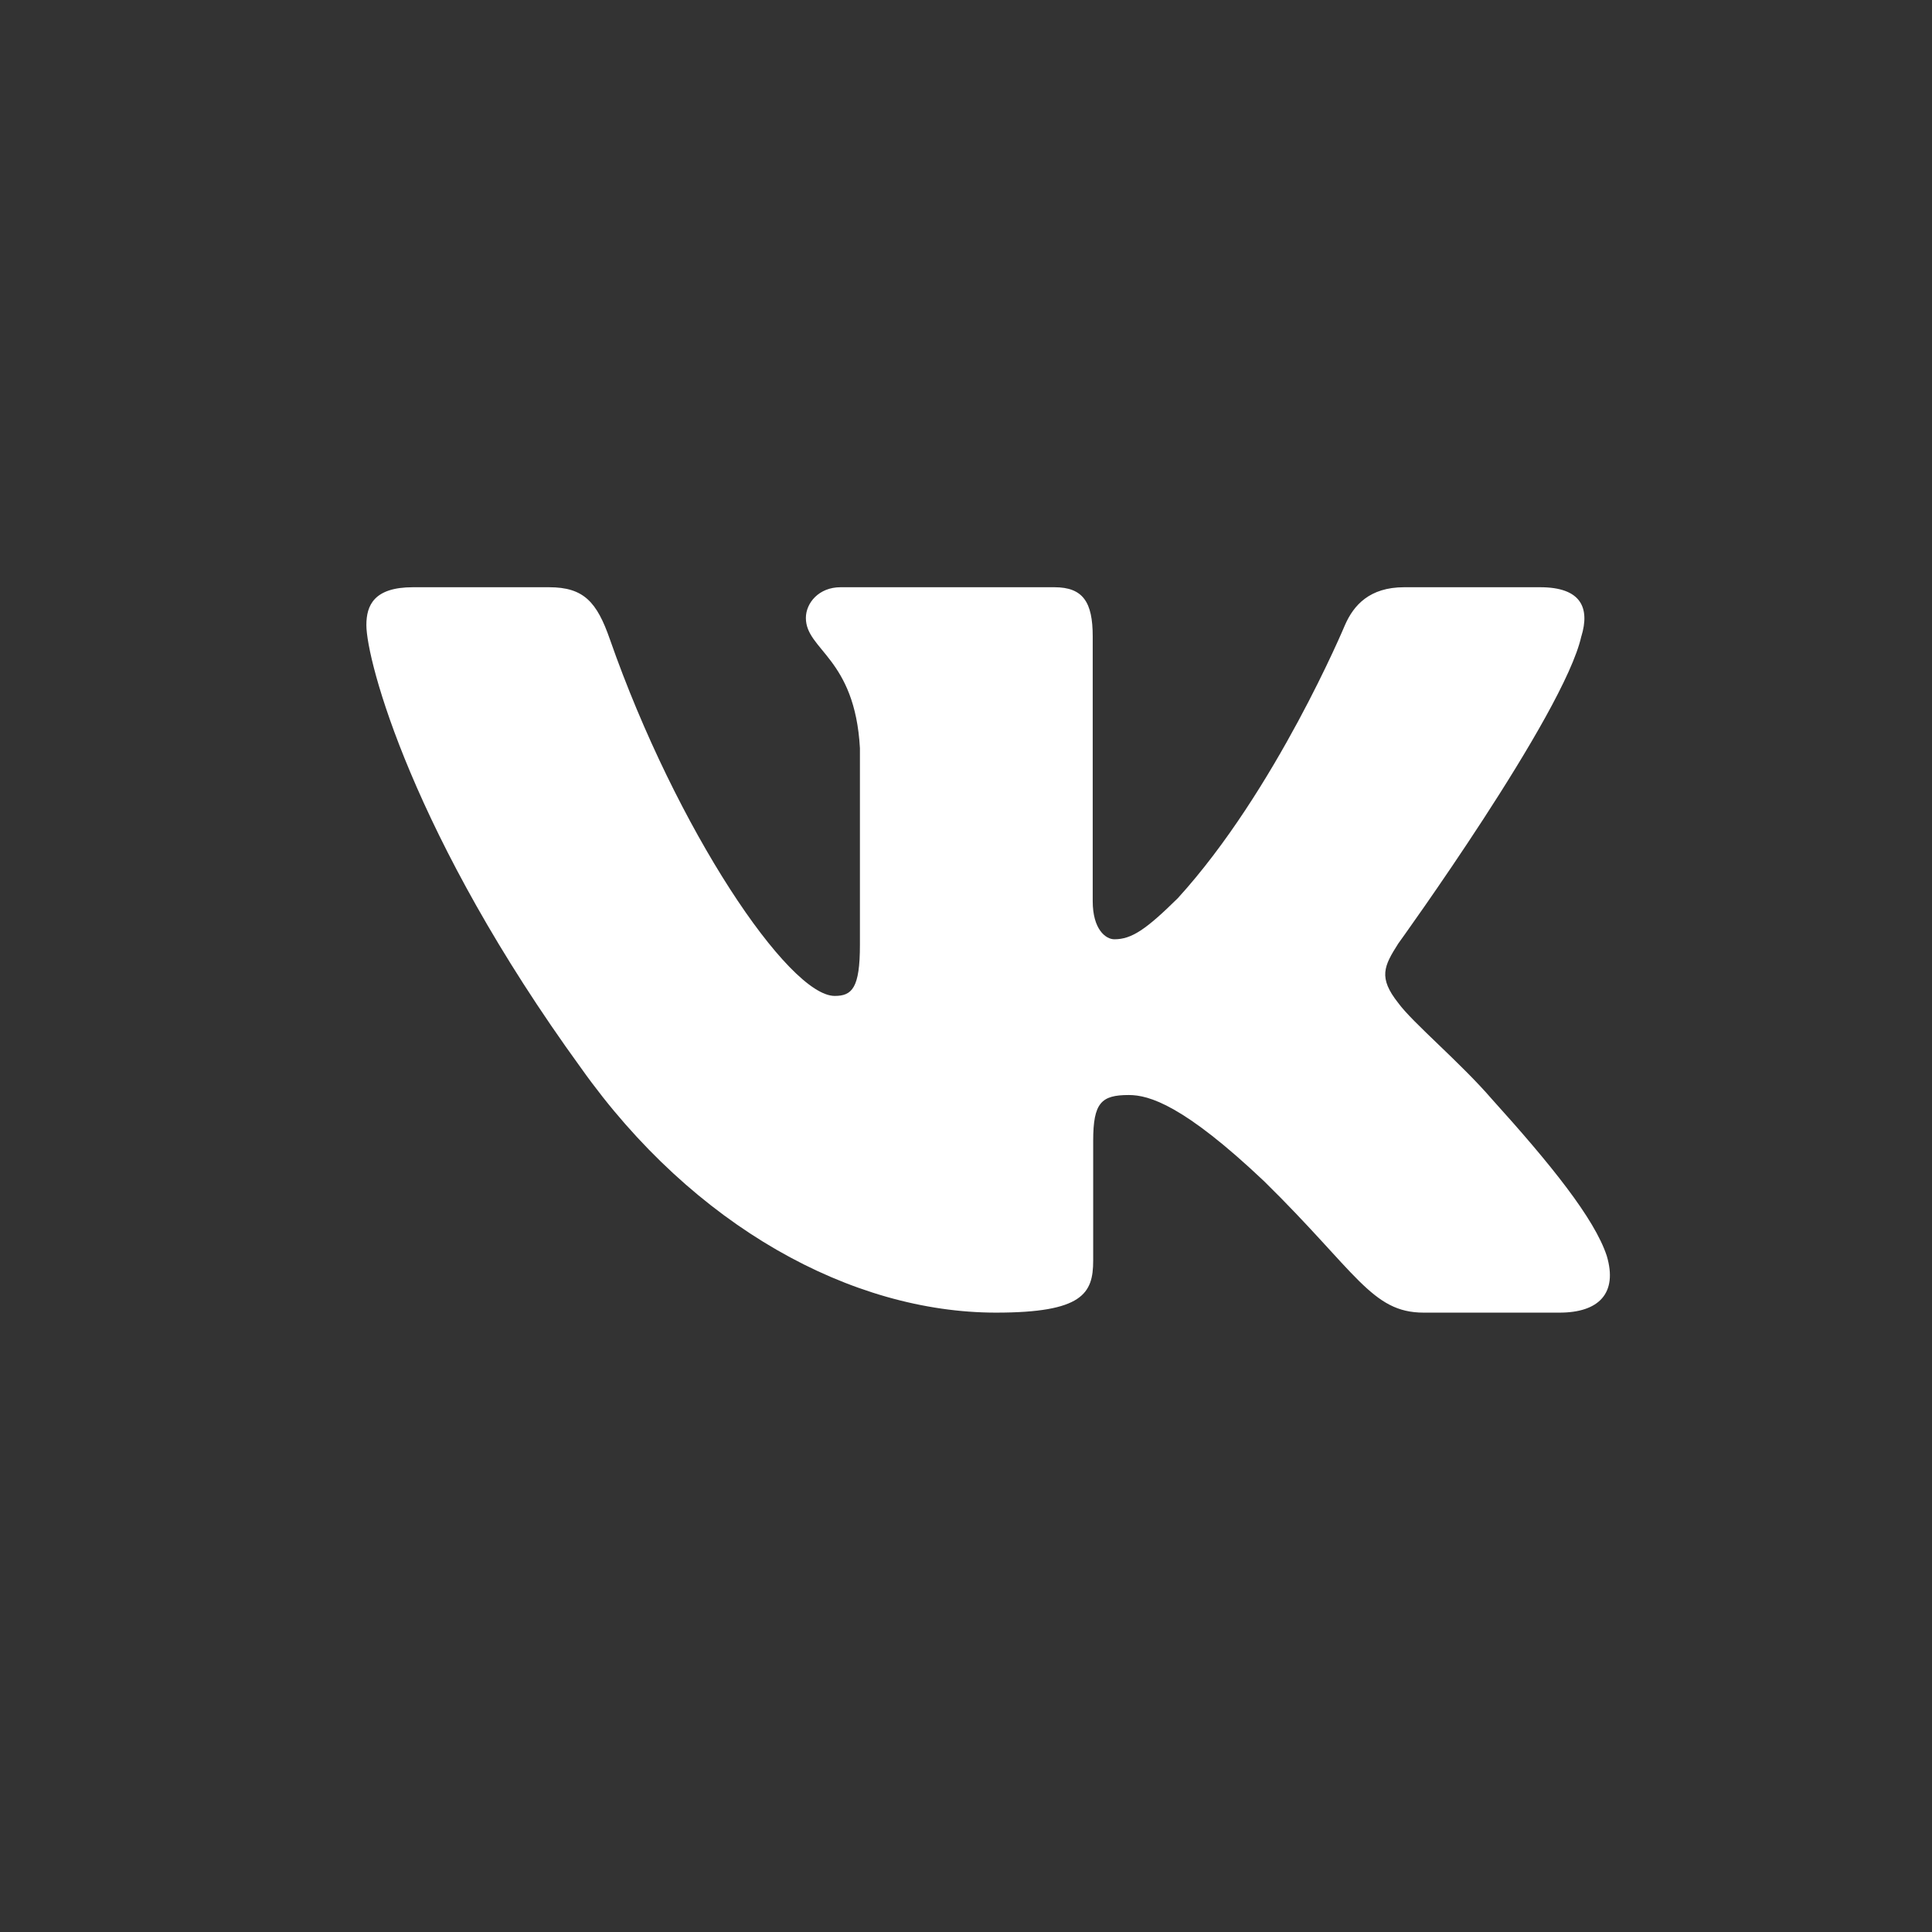 <?xml version="1.0" encoding="UTF-8"?> <svg xmlns="http://www.w3.org/2000/svg" width="41" height="41" viewBox="0 0 41 41" fill="none"><rect x="0" y="0" width="41" height="41" fill="#333333" stroke="none"/> <path fill-rule="evenodd" clip-rule="evenodd" d="M33.559 13.504C33.742 12.904 33.559 12.462 32.685 12.462H29.799C29.064 12.462 28.726 12.844 28.542 13.265C28.542 13.265 27.074 16.779 24.995 19.061C24.322 19.724 24.016 19.933 23.649 19.933C23.465 19.933 23.189 19.724 23.189 19.122V13.504C23.189 12.783 22.987 12.462 22.376 12.462H17.837C17.378 12.462 17.102 12.796 17.102 13.114C17.102 13.797 18.142 13.955 18.249 15.877V20.053C18.249 20.969 18.081 21.135 17.714 21.135C16.735 21.135 14.355 17.605 12.942 13.565C12.668 12.779 12.391 12.462 11.653 12.462H8.764C7.94 12.462 7.775 12.844 7.775 13.265C7.775 14.014 8.754 17.74 12.332 22.667C14.719 26.032 18.078 27.856 21.138 27.856C22.973 27.856 23.199 27.451 23.199 26.753V24.21C23.199 23.399 23.373 23.238 23.955 23.238C24.384 23.238 25.117 23.449 26.83 25.071C28.787 26.994 29.109 27.856 30.211 27.856H33.097C33.922 27.856 34.336 27.451 34.098 26.651C33.836 25.855 32.902 24.699 31.663 23.328C30.99 22.547 29.98 21.706 29.673 21.285C29.246 20.745 29.368 20.504 29.673 20.024C29.673 20.024 33.192 15.157 33.558 13.504H33.559Z" fill="white"></path> </svg> 